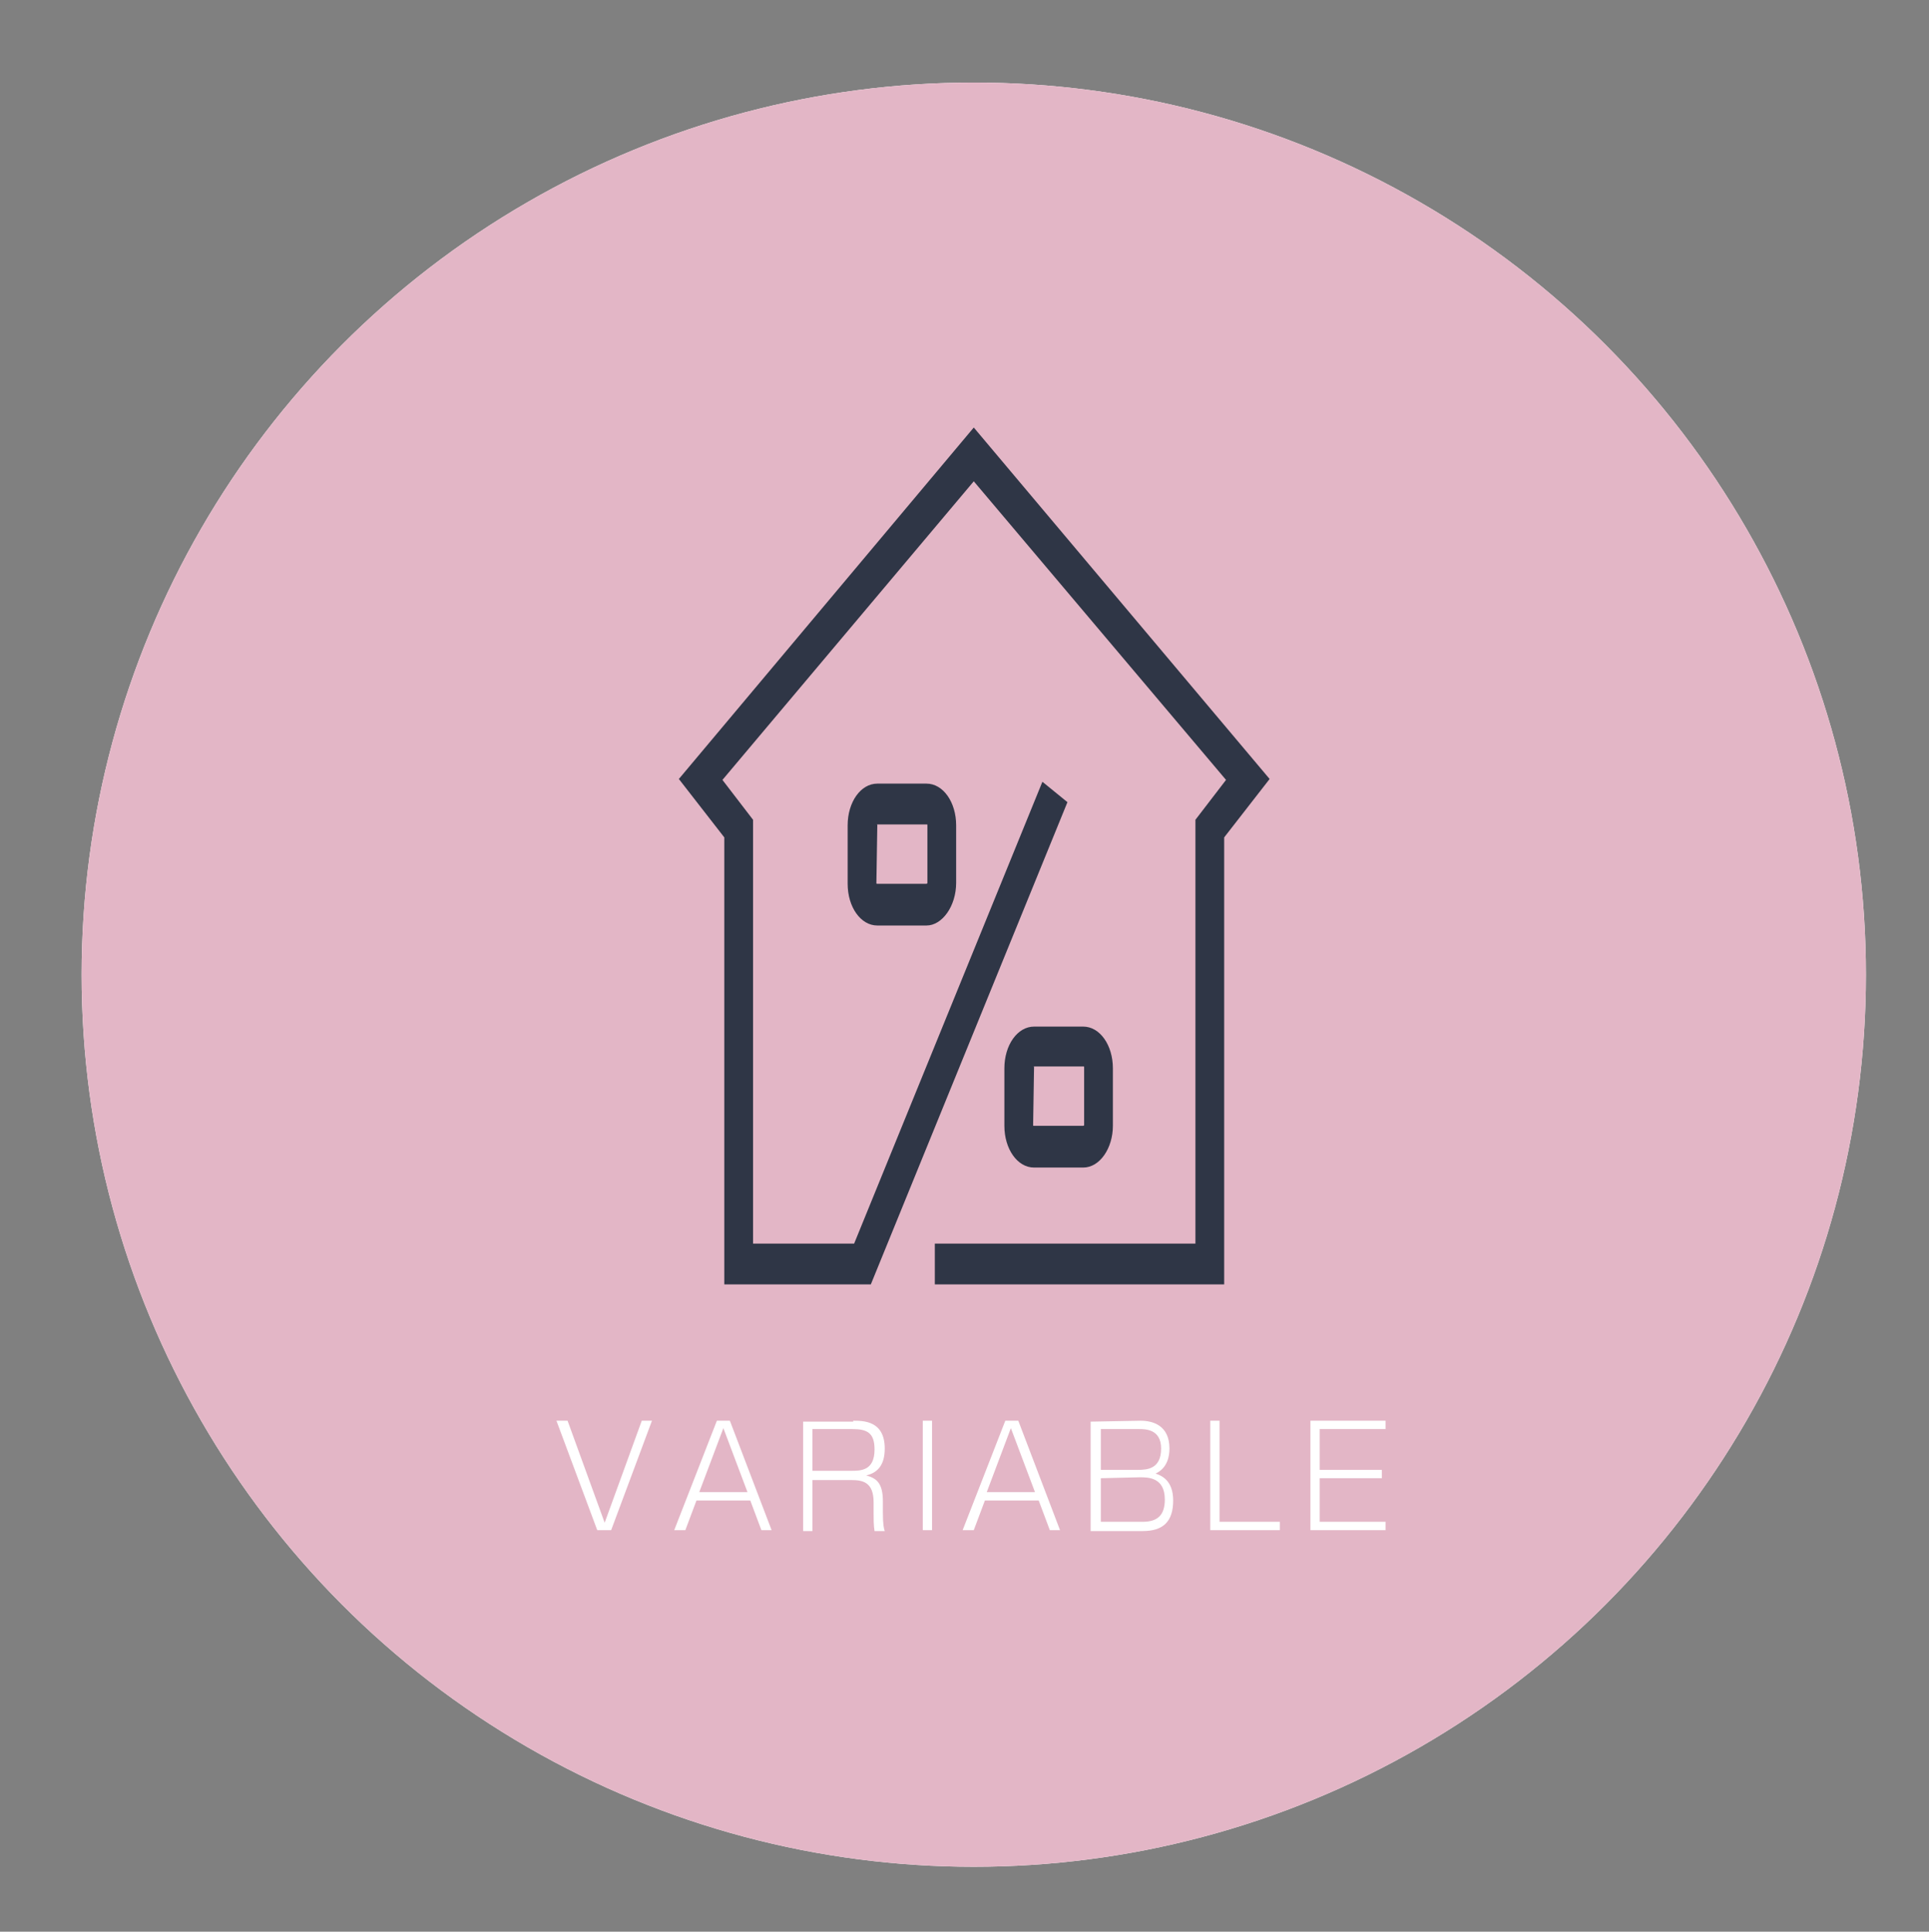 <?xml version="1.0" encoding="utf-8"?>
<!-- Generator: Adobe Illustrator 24.3.0, SVG Export Plug-In . SVG Version: 6.00 Build 0)  -->
<svg version="1.1" id="レイヤー_1" xmlns="http://www.w3.org/2000/svg" xmlns:xlink="http://www.w3.org/1999/xlink" x="0px"
	 y="0px" viewBox="0 0 208 208.3" style="enable-background:new 0 0 208 208.3;" xml:space="preserve">
<rect x="0" y="0" width="208" height="208.3" fill="#808080" stroke="none"/>
<style type="text/css">
	.st0{fill:#FFFFFF;}
	.st1{fill:#E3B6C6;}
	.st2{fill:#2F3646;}
</style>
<circle class="st0" cx="105" cy="105.1" r="96.2"/>
<circle class="st1" cx="105" cy="105.1" r="96.2"/>
<g>
	<g>
		<path class="st0" d="M61.2,153.2l4,11l4-11h1.1L65.9,165h-1.5L60,153.2H61.2z"/>
		<path class="st0" d="M75.1,161.8l-1.2,3.2h-1.2l4.6-11.8h1.4l4.5,11.8h-1.1l-1.2-3.2H75.1z M80.6,160.9L78,154l-2.6,6.9H80.6z"/>
		<path class="st0" d="M92,153.2c1.1,0,3.4,0,3.4,3c0,1.7-0.7,2.6-2,2.9c1.1,0.3,1.8,0.8,1.8,2.8v1.2c0,1.3,0.1,1.7,0.2,2h-1.1
			c-0.1-0.6-0.1-1.3-0.1-1.9V162c0-2.2-1.2-2.4-2.4-2.4h-4.2v5.5h-1v-11.8H92V153.2z M87.6,154.1v4.5h4.2c1,0,2.5,0,2.5-2.3
			c0-1.8-0.8-2.2-2.4-2.2H87.6z"/>
		<path class="st0" d="M100.5,153.2V165h-1v-11.8H100.5z"/>
		<path class="st0" d="M106.2,161.8L105,165h-1.2l4.6-11.8h1.4l4.5,11.8h-1.1l-1.2-3.2H106.2z M111.6,160.9L109,154l-2.6,6.9H111.6z
			"/>
		<path class="st0" d="M123,153.2c1.3,0,3.1,0.5,3.1,3c0,0.8-0.2,2.1-1.5,2.7c0.6,0.2,1.9,0.7,1.9,2.9c0,2.3-1.1,3.3-3.3,3.3h-5.6
			v-11.8L123,153.2L123,153.2z M118.7,154.1v4.4h4c1,0,2.5-0.1,2.5-2.3c0-2.1-1.7-2.1-2.4-2.1L118.7,154.1L118.7,154.1z
			 M118.7,159.4v4.7h4.5c1.6,0,2.4-0.7,2.4-2.4c0-2.4-1.8-2.4-2.7-2.4L118.7,159.4L118.7,159.4z"/>
		<path class="st0" d="M131.5,153.2v10.9h6.5v0.9h-7.5v-11.8L131.5,153.2L131.5,153.2z"/>
		<path class="st0" d="M149.4,153.2v0.9h-7.1v4.4h6.7v0.9h-6.7v4.7h7.1v0.9h-8.1v-11.8L149.4,153.2L149.4,153.2z"/>
	</g>
</g>
<g>
	<g>
		<polygon class="st2" points="132,138.5 100.8,138.5 100.8,134.1 128.9,134.1 128.9,88.4 132.2,84.1 105,51.9 77.9,84.1 81.2,88.4 
			81.2,134.1 92.1,134.1 112.4,84.3 115.1,86.5 93.9,138.5 78.1,138.5 78.1,90.3 73.2,84 105,46.1 136.9,84 132,90.3 		"/>
	</g>
	<g>
		<path class="st2" d="M99.9,99.8h-5.3c-1.8,0-3.2-2-3.2-4.5V89c0-2.5,1.4-4.5,3.2-4.5h5.3c1.8,0,3.2,2,3.2,4.5v6.2
			C103.1,97.7,101.6,99.8,99.9,99.8z M94.6,88.9C94.5,88.9,94.5,89,94.6,88.9l-0.1,6.3c0,0.1,0,0.1,0.1,0.1h5.3
			c0.1,0,0.1-0.1,0.1-0.1V89c0-0.1,0-0.1-0.1-0.1H94.6z"/>
	</g>
	<g>
		<path class="st2" d="M116.8,125.9h-5.3c-1.8,0-3.2-2-3.2-4.5v-6.2c0-2.5,1.4-4.5,3.2-4.5h5.3c1.8,0,3.2,2,3.2,4.5v6.2
			C120,123.8,118.6,125.9,116.8,125.9z M111.5,115C111.4,115,111.4,115.1,111.5,115l-0.1,6.3c0,0.1,0,0.1,0.1,0.1h5.3
			c0.1,0,0.1-0.1,0.1-0.1v-6.2c0-0.1,0-0.1-0.1-0.1H111.5z"/>
	</g>
</g>
</svg>
